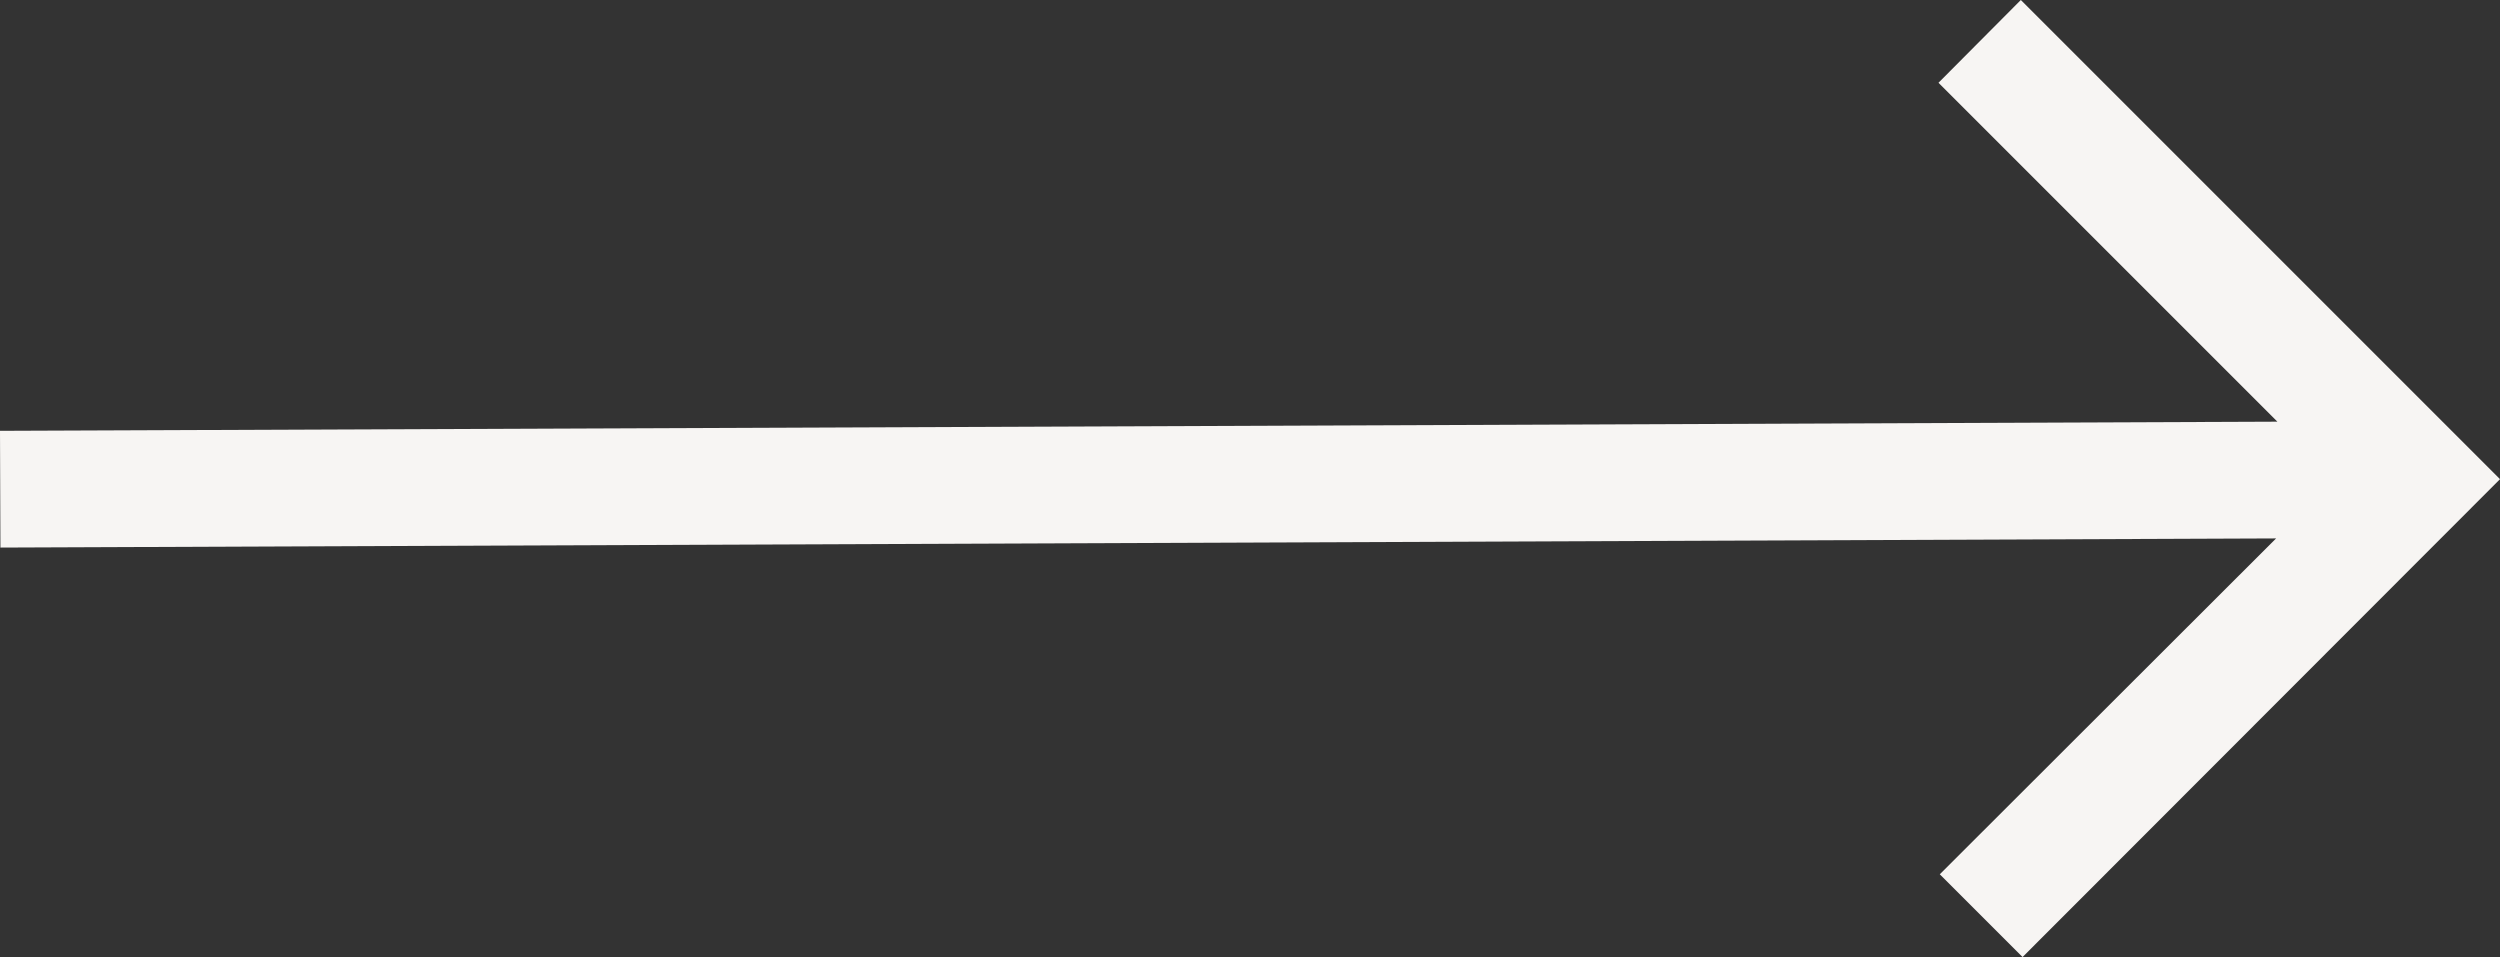 <svg xmlns="http://www.w3.org/2000/svg" viewBox="0 0 57.39 21.97"><rect x="0" y="0" width="57.39" height="21.97" fill="#333333" stroke="none"/><g id="Layer_2" data-name="Layer 2"><g id="Layer_1-2" data-name="Layer 1"><g id="Layer_2-2" data-name="Layer 2"><g id="Layer_1-2-2" data-name="Layer 1-2"><polygon points="46.39 0 44.5 1.9 52.28 9.68 0 9.89 0.01 12.57 52.25 12.36 44.53 20.07 46.43 21.97 57.39 11 46.39 0" style="fill:#f7f5f3"/></g></g></g></g></svg>